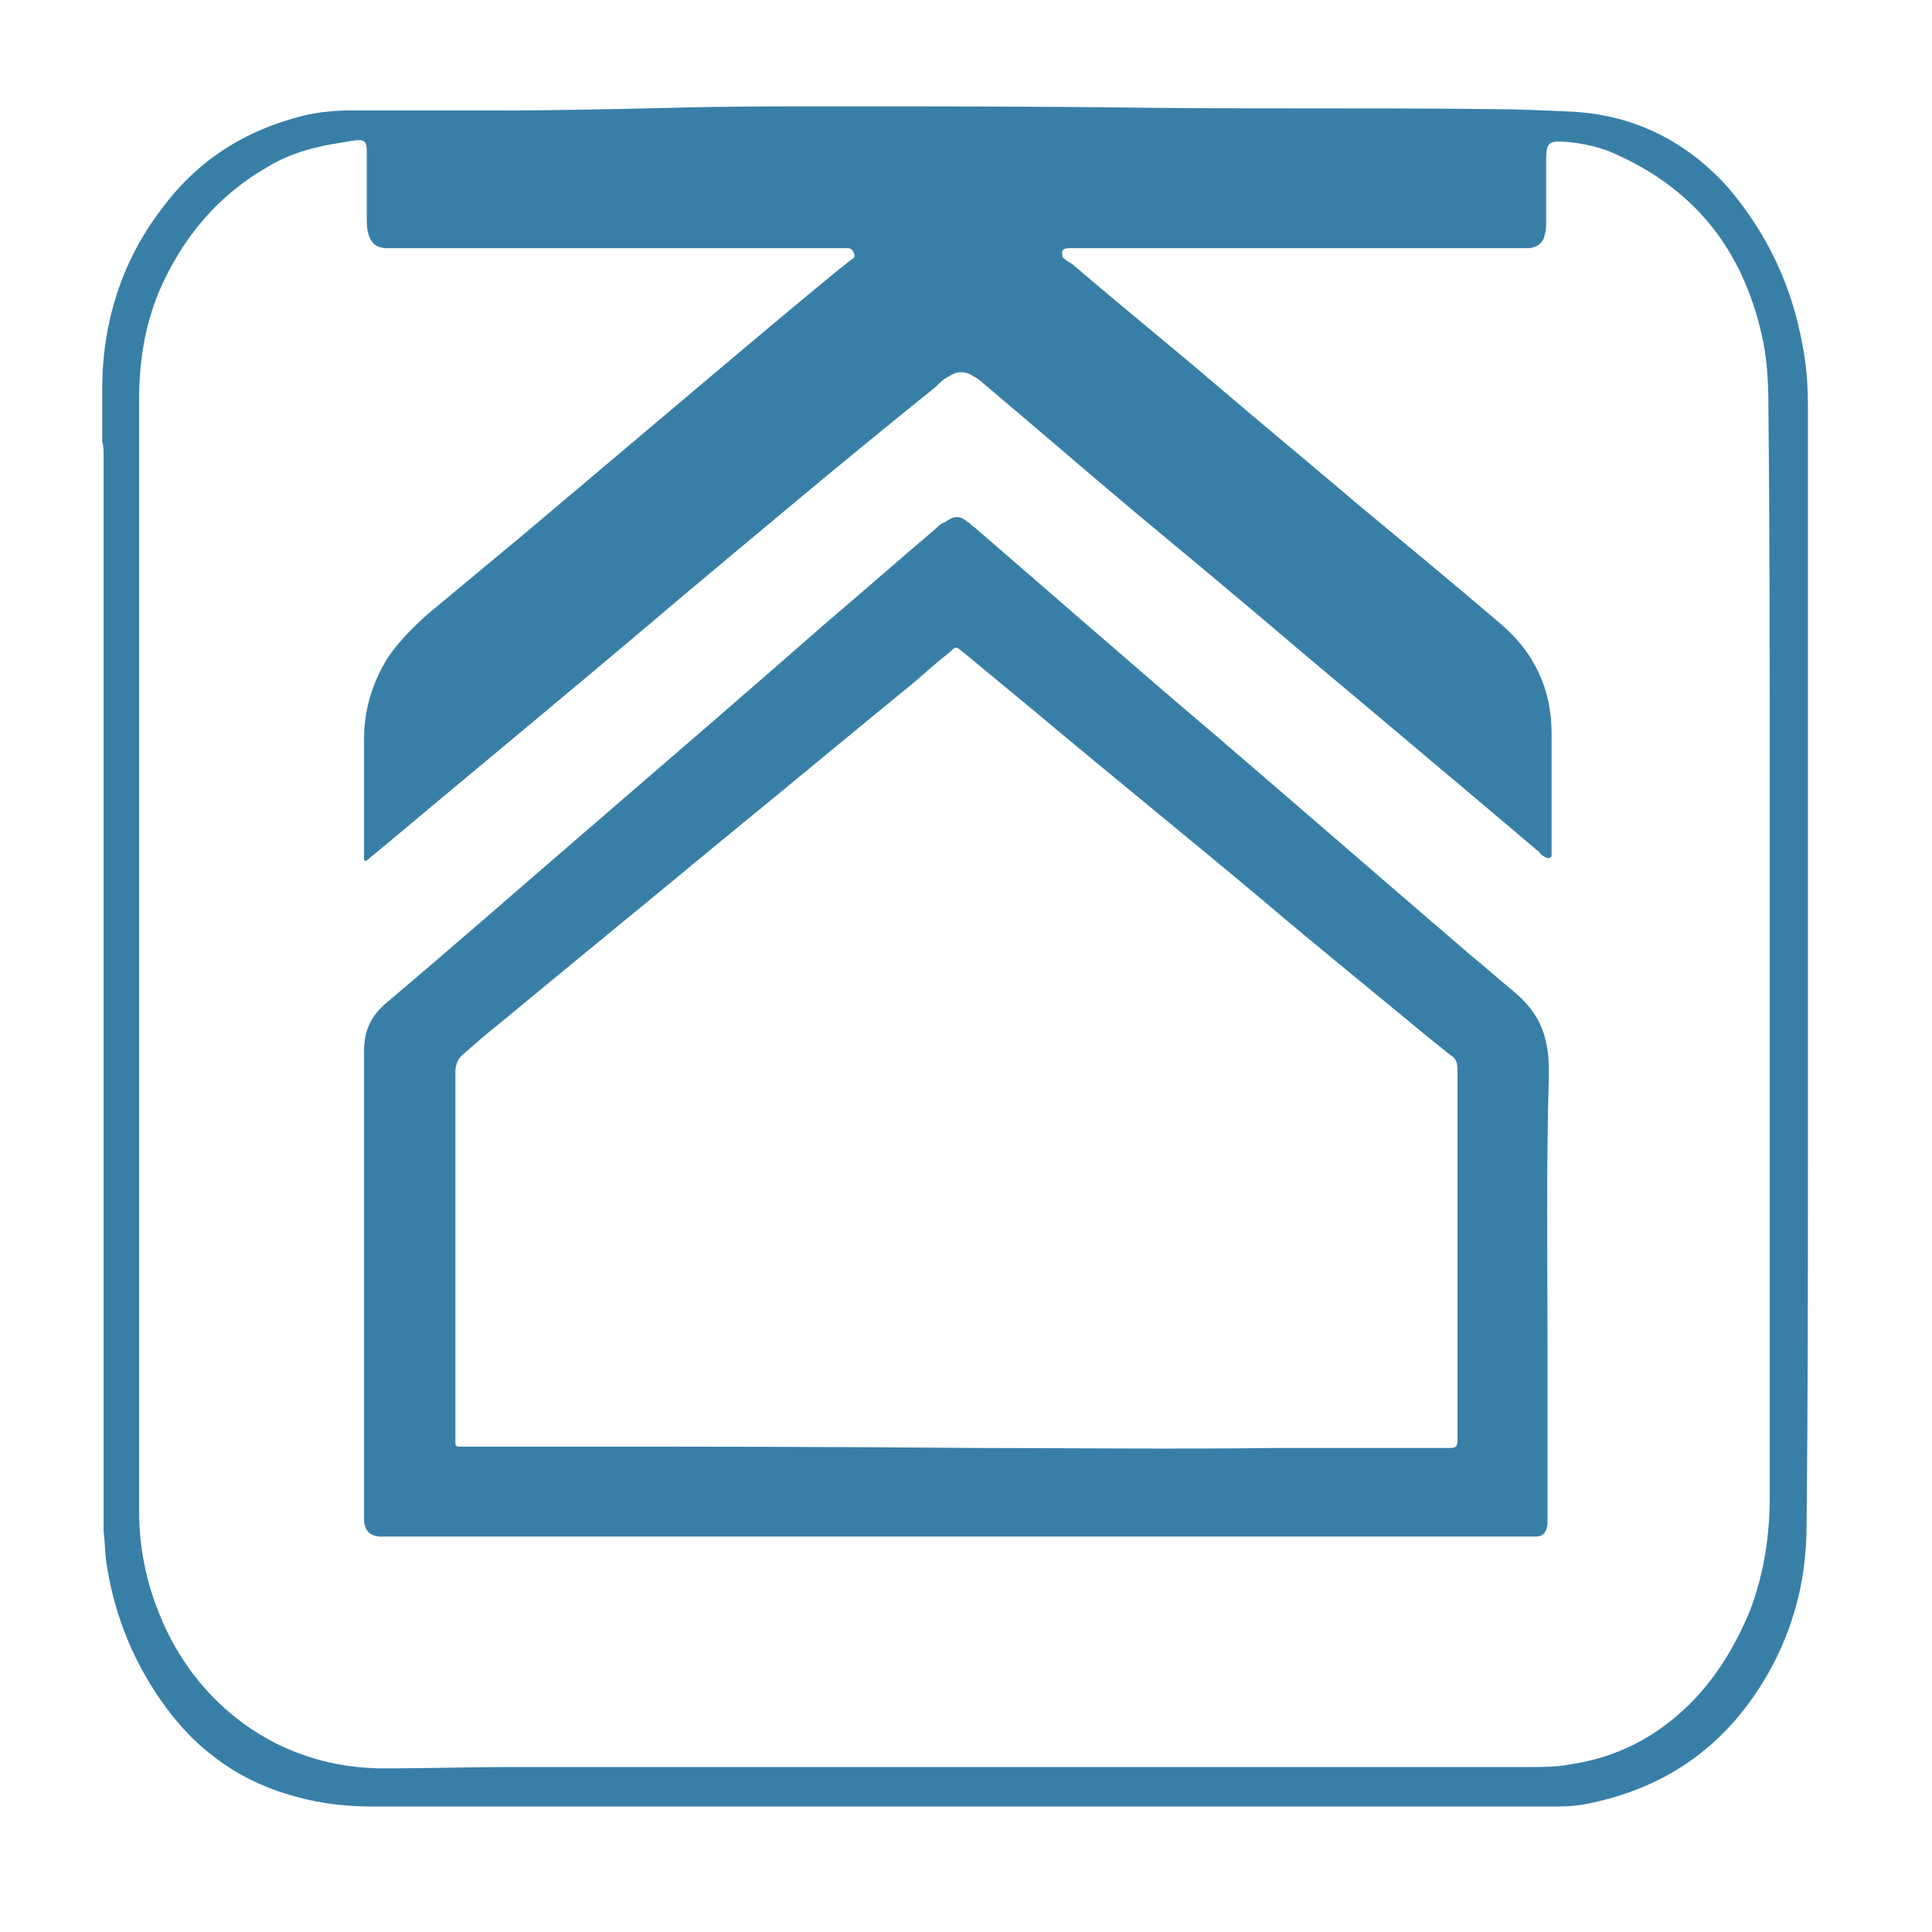 <svg xmlns="http://www.w3.org/2000/svg" xmlns:xlink="http://www.w3.org/1999/xlink" id="Layer_2_00000129904546791098225120000012153507582416897711_" x="0px" y="0px" viewBox="0 0 141.7 141.7" style="enable-background:new 0 0 141.7 141.7;" xml:space="preserve"> <style type="text/css"> .st0{fill:#387FA8;} </style> <g id="Calque_1"> <g> <path class="st0" d="M7.6,112.3c0-0.2,0-0.5,0-0.7c0-1.7,0-3.4,0-5c0-17.3,0-34.7,0-52c0-7,0-14.1,0-21.1c0-0.4,0-0.8-0.1-1.1 c0-1.4,0-2.9,0-4.3c0.1-4.9,1.6-9.3,4.6-13.1c2.7-3.5,6.2-5.6,10.5-6.6c1-0.2,2.1-0.3,3.1-0.3c3.7,0,7.4,0,11,0 c4.3,0,8.6-0.1,12.9-0.2c3.7-0.1,7.4-0.1,11-0.1c7.7,0,15.5,0,23.2,0.1c8.4,0.1,16.9,0,25.3,0.1c2.1,0,4.3,0.1,6.4,0.2 c4.5,0.3,8.2,2.2,11.2,5.5c2.9,3.4,4.7,7.2,5.5,11.6c0.3,1.5,0.4,3,0.4,4.5c0,5.5,0,11,0,16.4c0,12.8,0,25.7,0,38.5 c0,9.1,0,18.1-0.1,27.2c0,4.2-1.1,8.2-3.4,11.8c-3,4.7-7.2,7.5-12.7,8.6c-1,0.2-1.9,0.2-2.9,0.2c-20.4,0-40.7,0-61.1,0 c-8.3,0-16.7,0-25,0c-1.9,0-3.8-0.2-5.6-0.7c-3.9-1-7.1-3.2-9.5-6.4c-2.4-3.2-3.9-6.8-4.5-10.8C7.7,113.9,7.7,113.1,7.6,112.3 L7.6,112.3z M70.4,129.6L70.4,129.6c2.2,0,4.4,0,6.5,0c11.7,0,23.5,0,35.3,0c1,0,2,0,3-0.2c3.3-0.5,6.1-1.9,8.5-4.2 c2.1-2,3.6-4.5,4.7-7.2c1-2.7,1.4-5.4,1.4-8.3c0-3.6,0-7.2,0-10.8c0-13.4,0-26.7,0-40.1c0-9.7,0-19.4-0.1-29.1 c0-1.7-0.1-3.5-0.5-5.2c-1.4-6.1-4.8-10.5-10.5-13.1c-1.2-0.6-2.6-0.9-3.9-1c-1.2-0.1-1.4,0.1-1.4,1.3c0,1.5,0,3,0,4.5 c0,0.4,0,0.7-0.1,1c-0.1,0.6-0.5,0.9-1.1,1c-0.5,0-0.9,0-1.3,0c-5.4,0-10.8,0-16.2,0c-5,0-9.9,0-14.9,0c-0.5,0-0.9,0-1.4,0 c-0.3,0-0.5,0.1-0.5,0.3c0,0.2,0,0.4,0.2,0.5c0.2,0.2,0.5,0.3,0.7,0.5c3.5,3,7.1,5.9,10.6,8.9c3.4,2.9,6.8,5.7,10.2,8.6 c3.5,2.9,7,5.8,10.4,8.7c2.5,2.1,3.8,4.8,3.8,8.1c0,2.8,0,5.6,0,8.4c0,0.2,0,0.3,0,0.5c0,0.2-0.2,0.3-0.4,0.2 c-0.2-0.1-0.4-0.2-0.5-0.4c-1.9-1.6-3.9-3.3-5.8-4.9c-3.8-3.2-7.6-6.4-11.3-9.5c-4.1-3.5-8.3-7-12.4-10.4 c-3.8-3.2-7.5-6.4-11.3-9.6c-0.2-0.2-0.5-0.4-0.7-0.5c-0.6-0.4-1.2-0.4-1.8,0c-0.4,0.2-0.7,0.5-1,0.8C62,33.7,55.7,39,49.5,44.2 c-7.3,6.2-14.7,12.3-22.1,18.5c-0.2,0.1-0.3,0.3-0.5,0.4c-0.1,0.1-0.2,0-0.2-0.1c0-0.2,0-0.3,0-0.5c0-2.7,0-5.5,0-8.3 c0-2.1,0.6-4.1,1.7-5.9c0.8-1.2,1.8-2.2,2.9-3.2c2.4-2,4.7-3.9,7.1-5.9c4.5-3.8,9-7.6,13.5-11.4c3.2-2.7,6.4-5.4,9.7-8.1 c0.3-0.2,0.6-0.5,0.9-0.7c0.2-0.1,0.2-0.3,0.1-0.5c-0.1-0.2-0.2-0.3-0.5-0.3c-0.1,0-0.2,0-0.3,0c-2.2,0-4.4,0-6.7,0 c-8.6,0-17.2,0-25.7,0c-0.4,0-0.8,0-1.2,0c-0.7-0.1-1-0.4-1.2-1.1c-0.1-0.4-0.1-0.8-0.1-1.2c0-1.6,0-3.1,0-4.7 c0-0.8-0.1-1-0.9-0.9c-0.6,0.1-1.2,0.2-1.8,0.3c-1.6,0.3-3.2,0.8-4.5,1.6c-3.7,2.1-6.3,5.2-8,9.1c-1.1,2.6-1.5,5.3-1.5,8.1 c0,6.2,0,12.4,0,18.6c0,20.5,0,40.9,0,61.4c0,0.5,0,0.9,0,1.4c0,2.6,0.5,5.2,1.5,7.6c2.5,6.3,8.5,11.4,16.7,11.3c3,0,6-0.1,9-0.1 c11.1,0,22.2,0,33.3,0L70.4,129.6z"></path> <path class="st0" d="M70,112.7c-13.7,0-27.4,0-41.1,0c-0.4,0-0.8,0-1.1,0c-0.7-0.1-1-0.4-1.1-1.1c0-0.3,0-0.6,0-0.9 c0-11.2,0-22.4,0-33.6c0-1.5,0.5-2.6,1.7-3.6c5.1-4.3,10.1-8.7,15.1-13c5.8-5,11.6-10,17.3-15c2.6-2.2,5.2-4.5,7.8-6.7 c0.2-0.2,0.4-0.4,0.7-0.5c0.7-0.5,1.1-0.5,1.7,0c0.2,0.1,0.3,0.3,0.5,0.4c5.8,5,11.6,10.1,17.5,15.1c6.3,5.4,12.5,10.8,18.8,16.2 c1.1,0.9,2.1,1.8,3.2,2.7c1.2,1,2.1,2.2,2.4,3.8c0.2,0.8,0.2,1.6,0.2,2.4c-0.2,6.7-0.1,13.3-0.1,20c0,4,0,8,0,12 c0,0.3,0,0.6,0,0.9c-0.1,0.6-0.3,0.9-0.9,0.9c-0.3,0-0.6,0-0.9,0c-5.3,0-10.6,0-16,0C87.2,112.7,78.6,112.7,70,112.7L70,112.7 L70,112.7z M71.6,106.2c6.3,0,14.2,0.1,22.1,0c1.8,0,3.7,0,5.5,0c2.2,0,4.3,0,6.5,0c1.3,0,1.2,0.1,1.2-1.2c0-8.1,0-16.3,0-24.4 c0-0.7,0-1.4,0-2.1c0-0.5-0.1-0.9-0.5-1.1c-0.5-0.4-1-0.8-1.5-1.2c-4.1-3.4-8.2-6.7-12.2-10.1c-5.6-4.7-11.3-9.3-16.9-14 c-1.7-1.4-3.5-2.9-5.2-4.3c-0.5-0.4-0.5-0.4-0.9,0c-0.9,0.7-1.8,1.5-2.6,2.2c-4.9,4-9.7,8-14.6,12c-5.3,4.4-10.6,8.7-15.9,13.1 c-0.9,0.7-1.8,1.5-2.6,2.2c-0.4,0.3-0.6,0.8-0.6,1.3c0,0.2,0,0.5,0,0.7c0,3.6,0,7.2,0,10.8c0,5,0,9.9,0,14.9c0,0.3,0,0.6,0,0.9 c0,0.1,0.1,0.2,0.2,0.2c0.2,0,0.5,0,0.7,0c2.3,0,4.5,0,6.8,0C50.6,106.1,60.3,106.1,71.6,106.2L71.6,106.2z"></path> </g> </g> </svg>